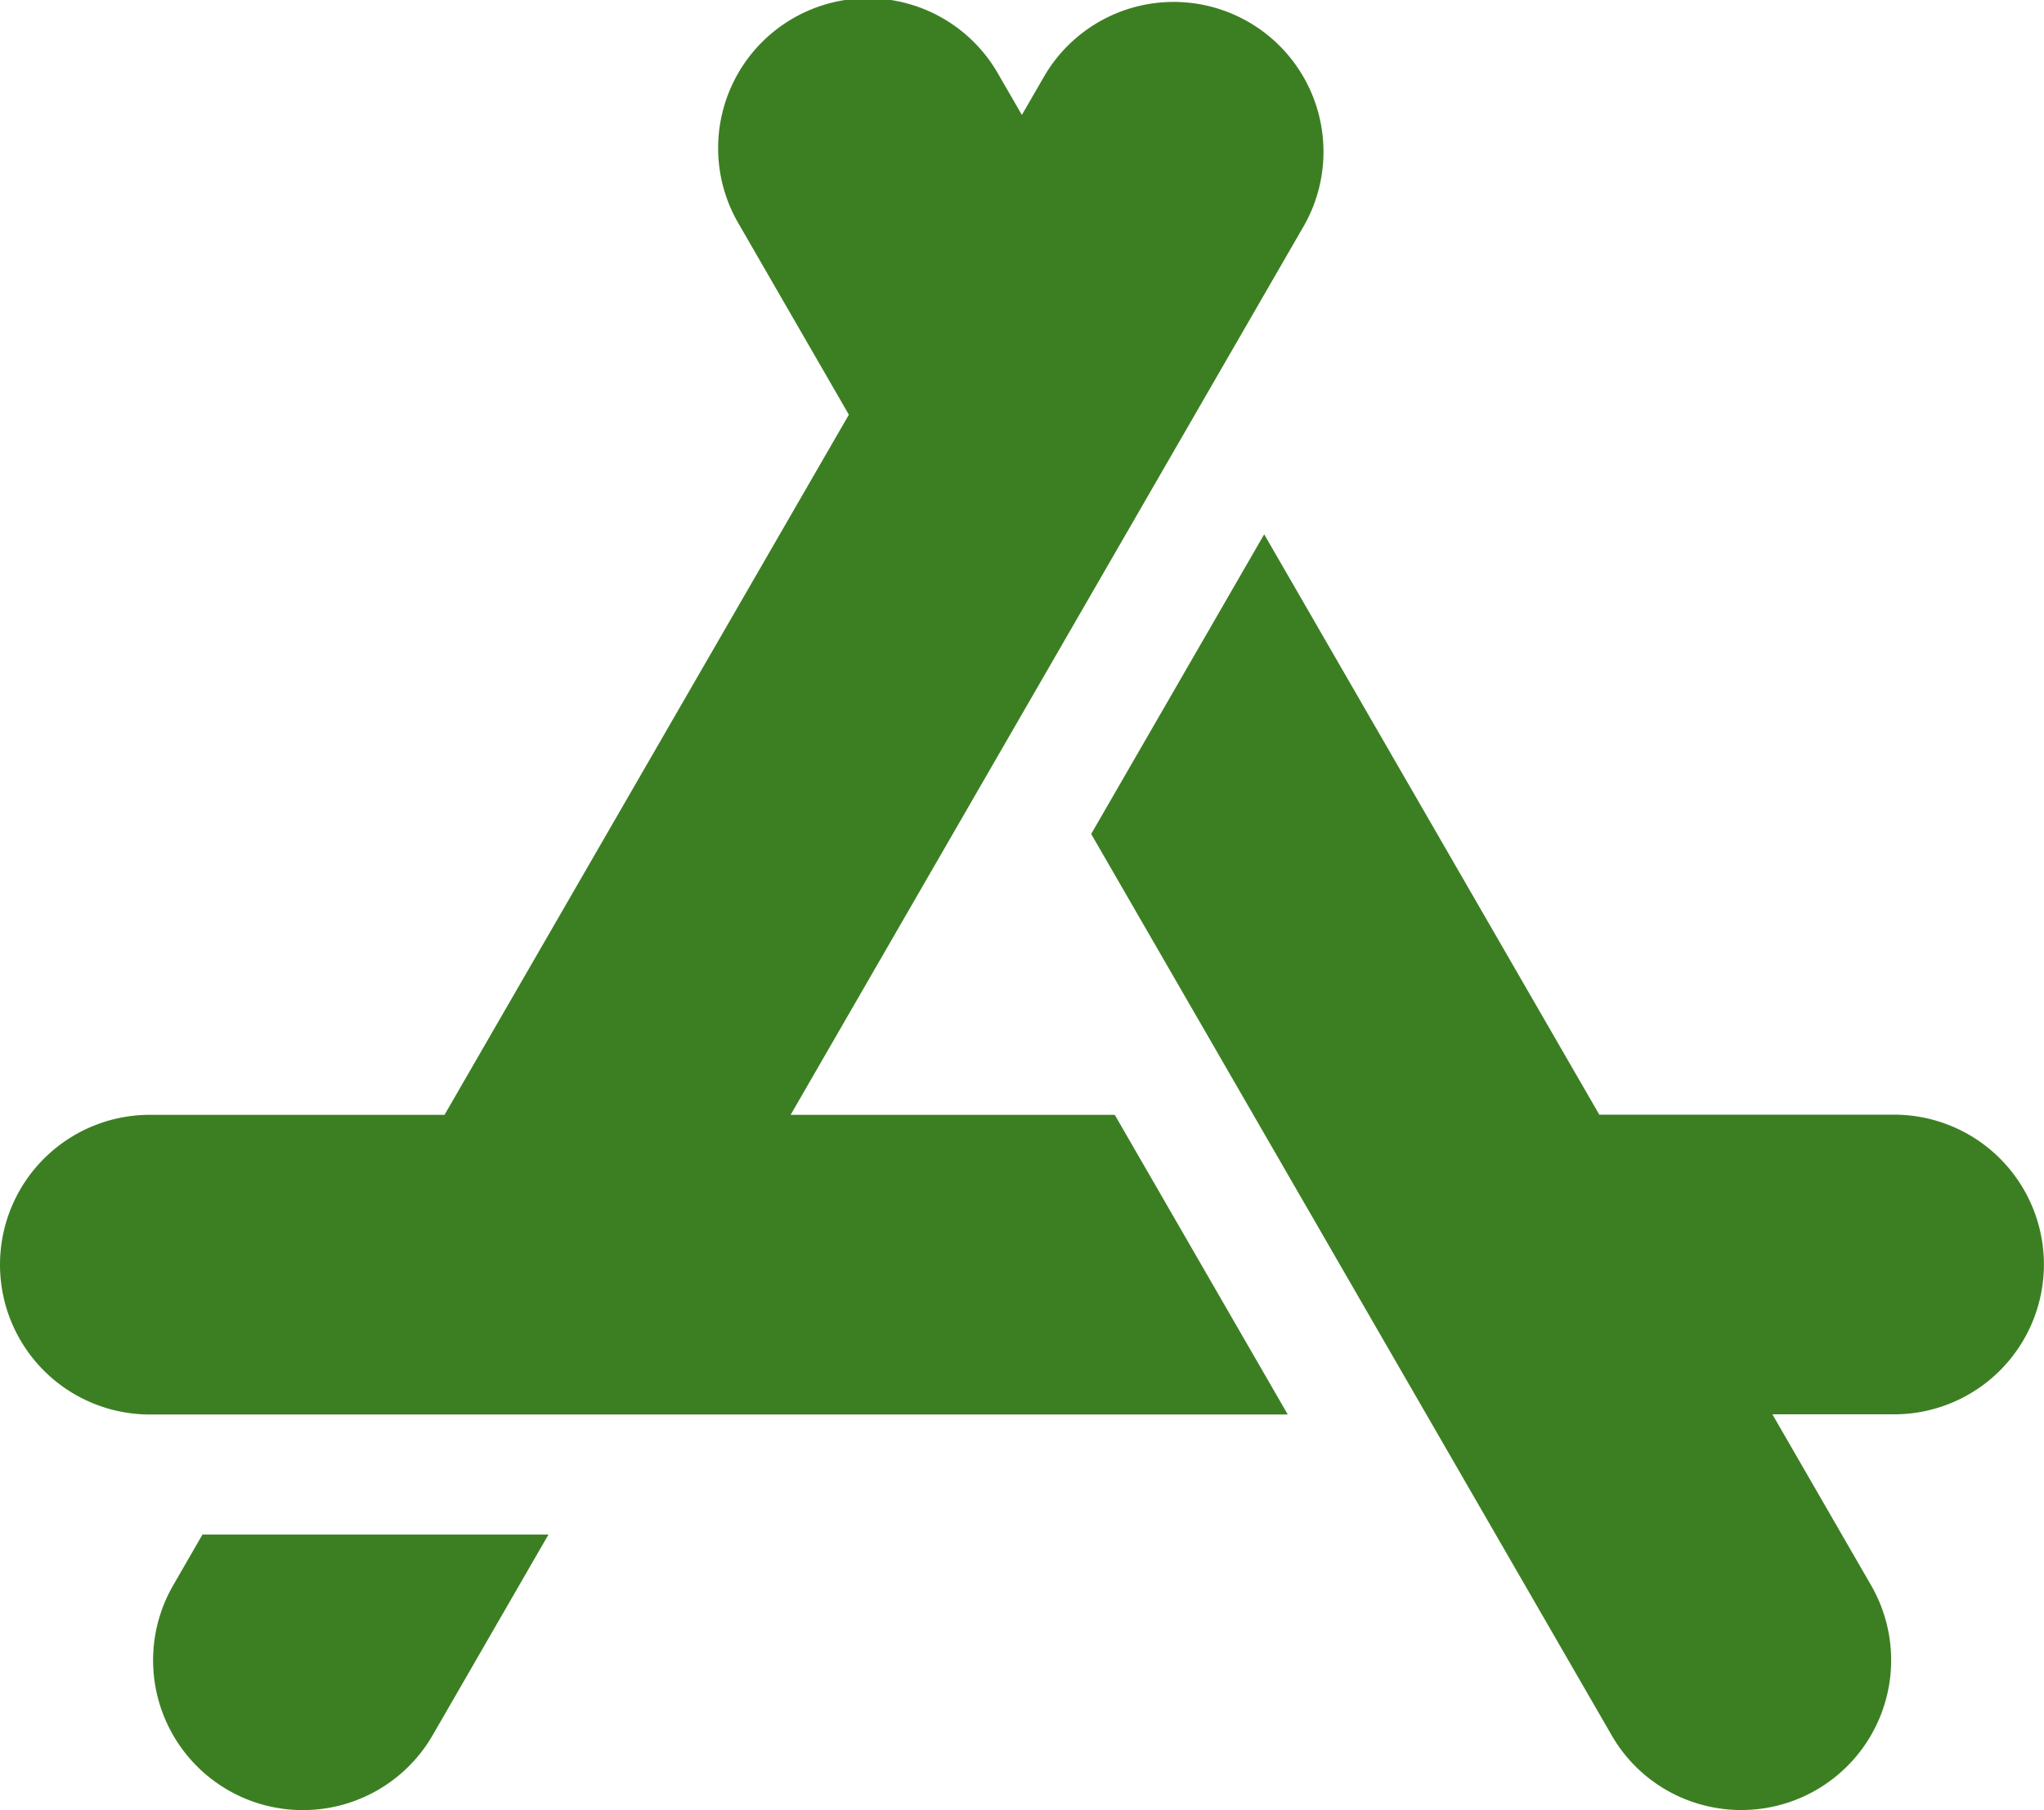 <svg xmlns="http://www.w3.org/2000/svg" width="24.007" height="21.262" viewBox="0 0 24.007 21.262">
  <path id="icon" d="M710.993,580.586a1.747,1.747,0,0,1-1.068-.82l-6.112-10.585,2.032-3.52,3.936,6.817h3.462a1.76,1.76,0,1,1,0,3.52h-1.429l1.159,2.008a1.76,1.76,0,0,1-1.98,2.58Zm-17.321-.176a1.761,1.761,0,0,1-.643-2.4l.346-.6h4.064l-1.362,2.36a1.761,1.761,0,0,1-2.4.643ZM692.757,576a1.76,1.76,0,1,1,0-3.52h3.461l4.749-8.224-1.287-2.23a1.76,1.76,0,1,1,3.048-1.76l.271.469.271-.469a1.76,1.76,0,0,1,3.048,1.76l-6.035,10.454h3.807l2.032,3.52Z" transform="translate(-690.997 -559.385)" fill="#3c7f23"/>
</svg>
